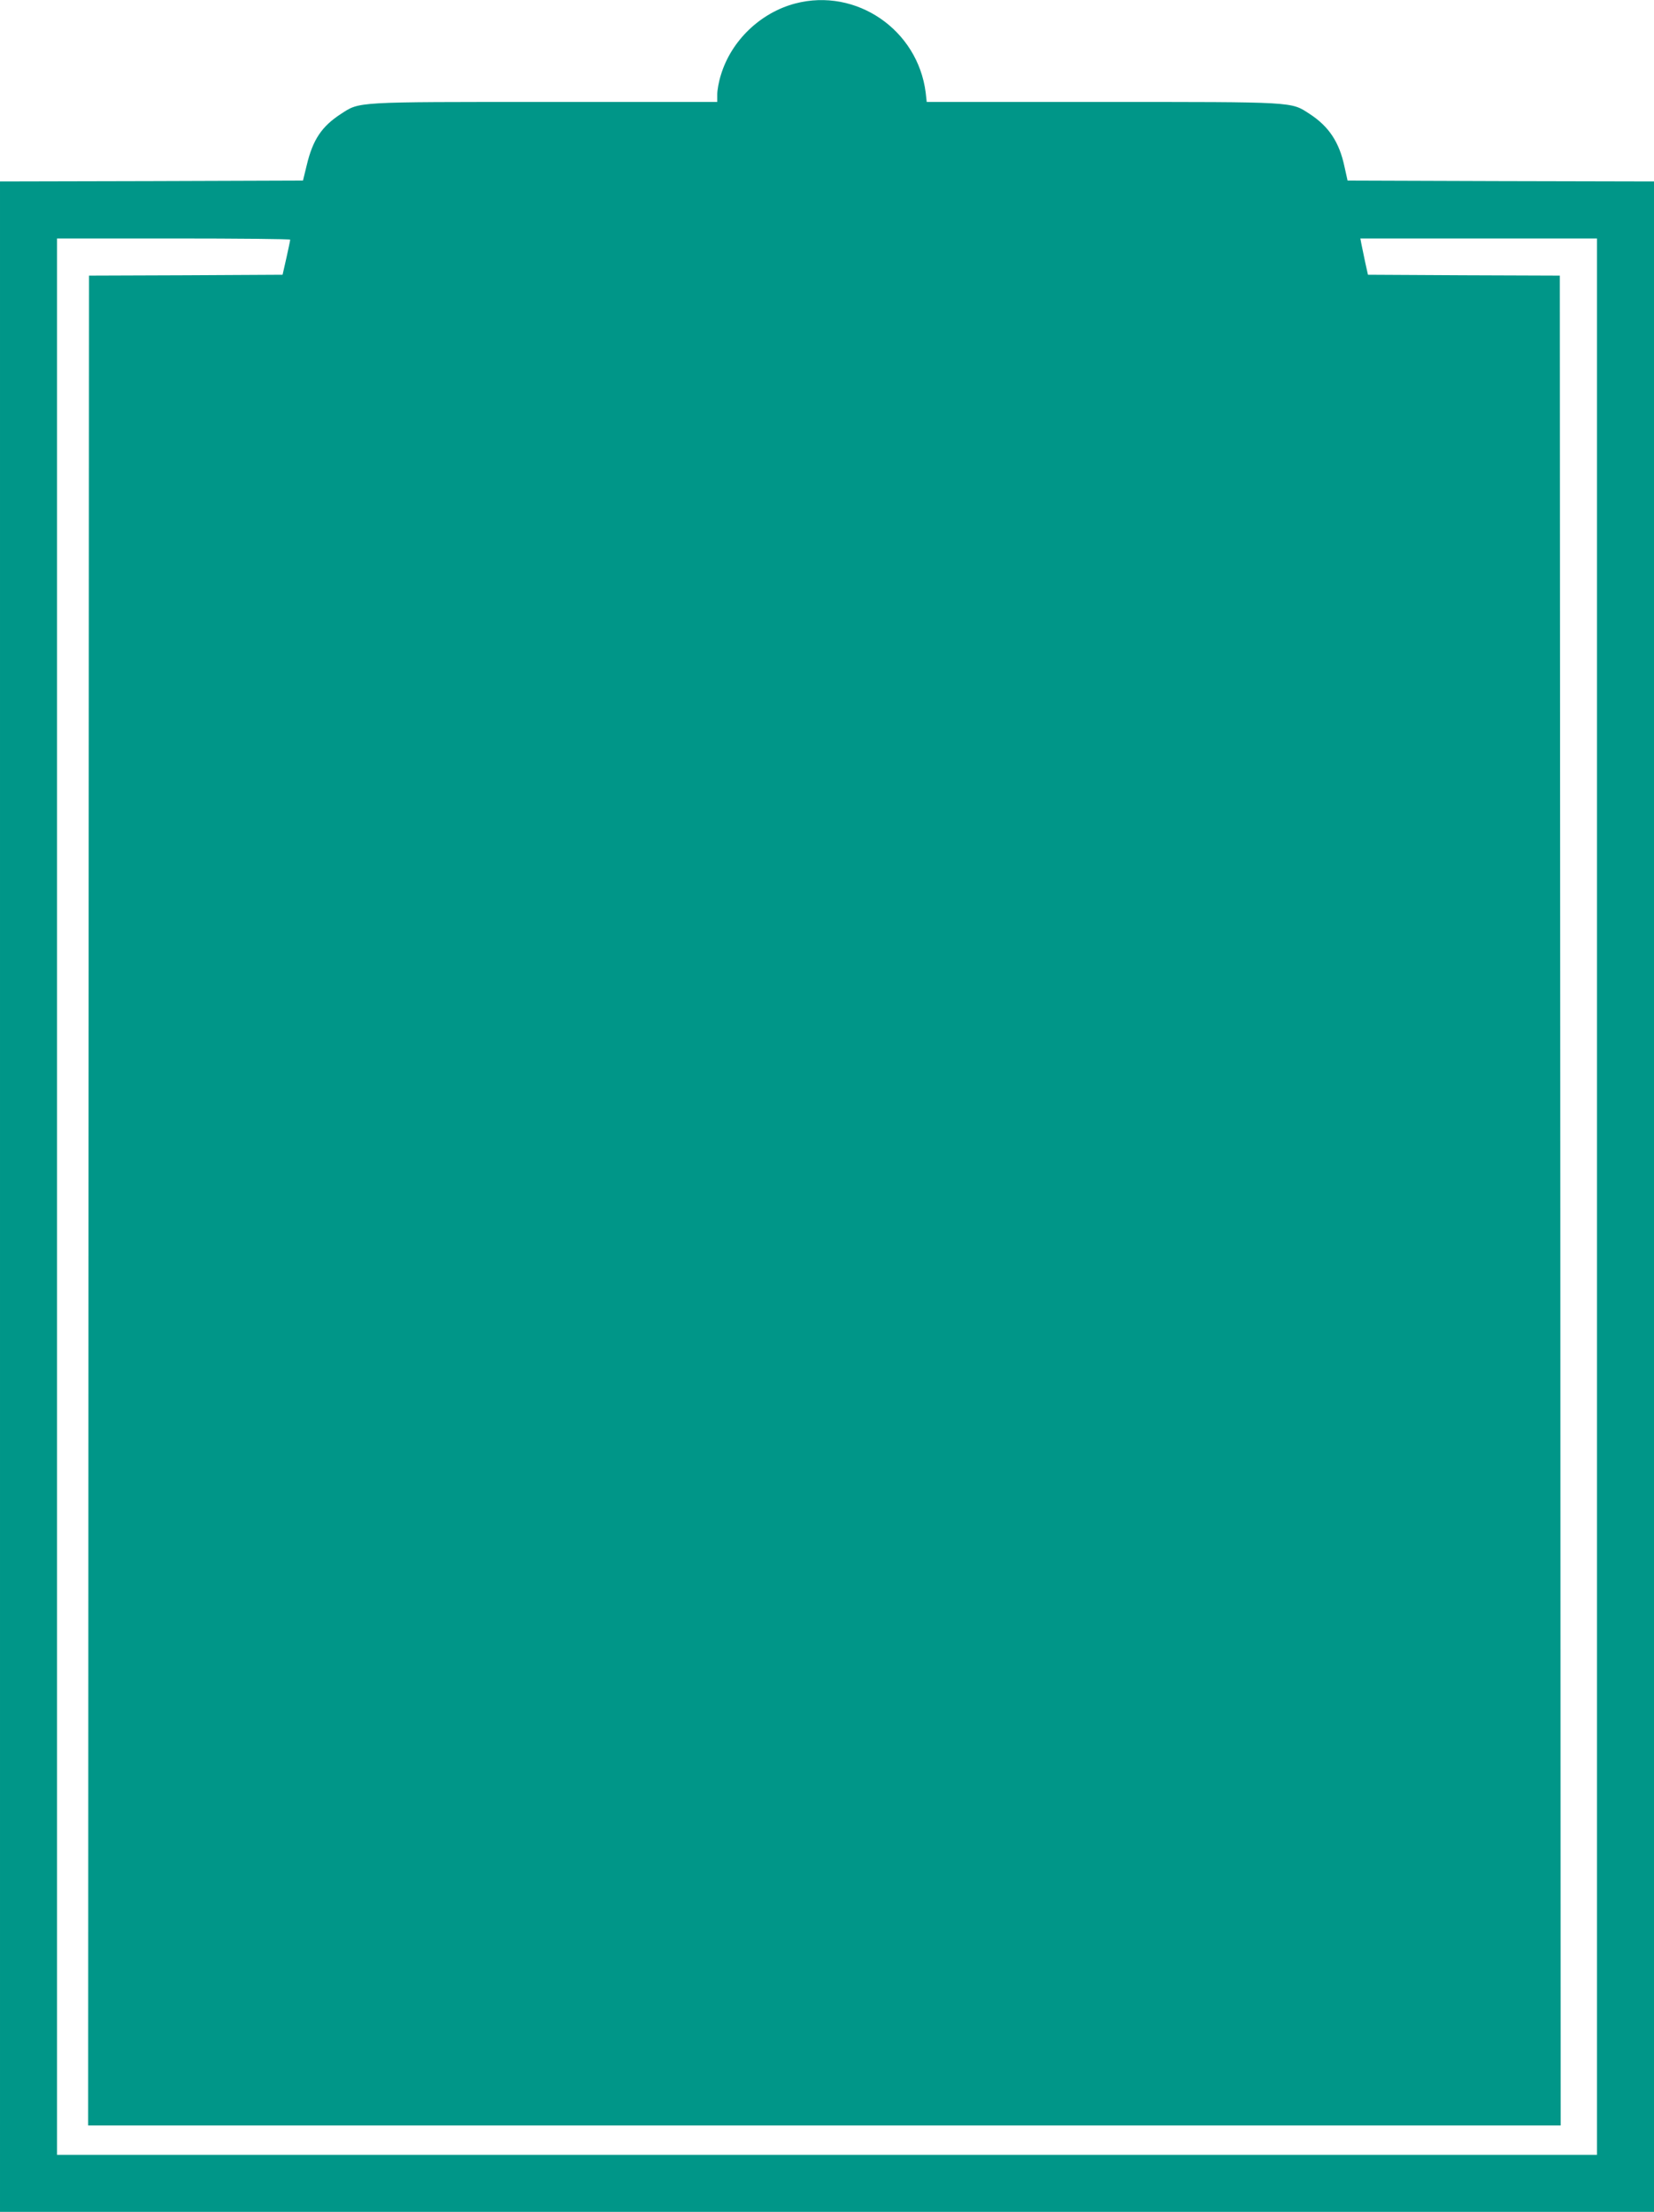 <?xml version="1.0" standalone="no"?>
<!DOCTYPE svg PUBLIC "-//W3C//DTD SVG 20010904//EN"
 "http://www.w3.org/TR/2001/REC-SVG-20010904/DTD/svg10.dtd">
<svg version="1.0" xmlns="http://www.w3.org/2000/svg"
 width="957pt" height="1280pt" viewBox="0 0 957 1280"
 preserveAspectRatio="xMidYMid meet">
<g transform="translate(0,1280) scale(0.1,-0.1)"
fill="#009688" stroke="none">
<path d="M4602 12780 c-202 -53 -371 -215 -431 -414 -12 -37 -21 -88 -21 -112
l0 -44 -991 0 c-1109 0 -1077 2 -1186 -69 -111 -72 -163 -149 -198 -296 l-22
-90 -877 -3 -876 -2 0 -5875 0 -5875 4785 0 4785 0 0 5875 0 5875 -887 2 -886
3 -18 81 c-30 142 -91 233 -202 305 -109 71 -75 69 -1205 69 l-1010 0 -6 54
c-46 364 -402 608 -754 516z m-2923 -1367 c0 -5 -10 -52 -22 -106 l-22 -97
-560 -3 -560 -2 -3 -5352 -2 -5353 4260 0 4260 0 -2 5353 -3 5352 -555 2 -555
3 -16 72 c-8 40 -18 88 -22 106 l-6 32 684 0 685 0 0 -5545 0 -5545 -4455 0
-4455 0 0 5545 0 5545 675 0 c371 0 675 -3 674 -7z"/>
</g>
</svg>
